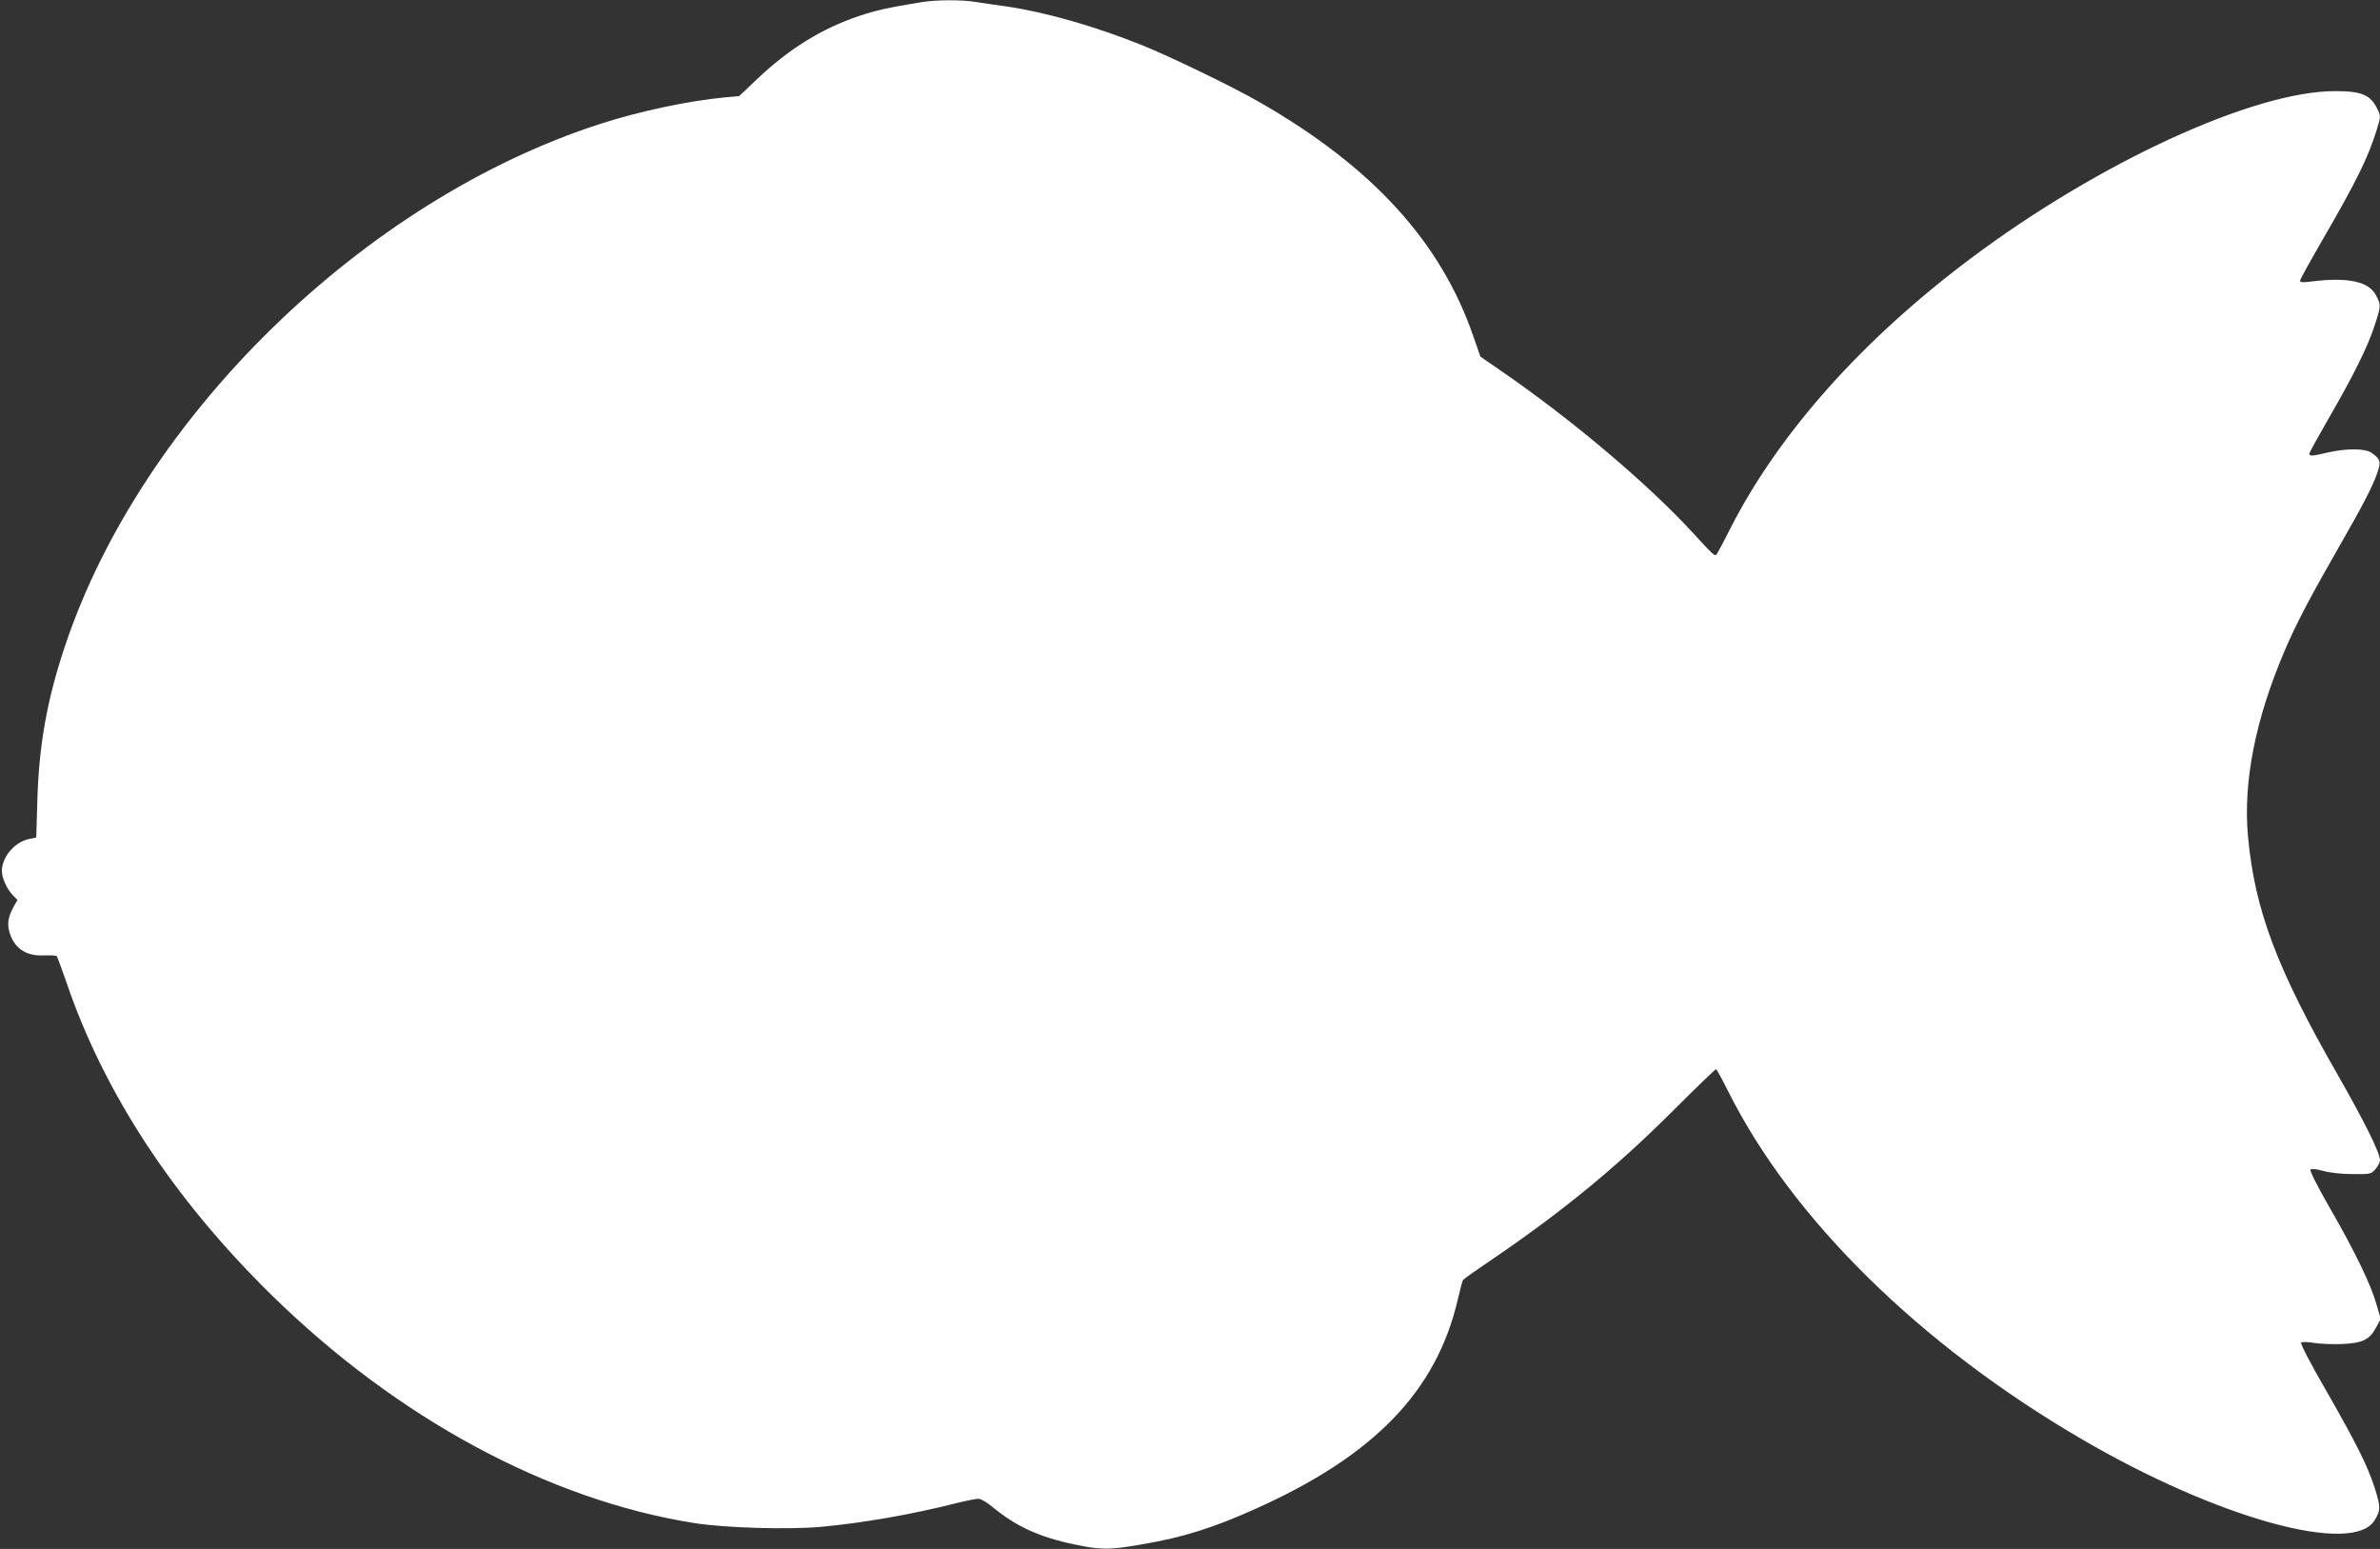 <?xml version="1.0" standalone="no"?>
<!DOCTYPE svg PUBLIC "-//W3C//DTD SVG 20010904//EN"
 "http://www.w3.org/TR/2001/REC-SVG-20010904/DTD/svg10.dtd">
<svg version="1.0" xmlns="http://www.w3.org/2000/svg"
 width="1280pt" height="833pt" viewBox="0 0 1280 833"
 preserveAspectRatio="xMidYMid meet">
<rect x="0" y="0" width="1280" height="833" fill="#333333" stroke="none"/>
<g transform="translate(0,833) scale(0.1,-0.1)"
fill="#ffffff" stroke="none">
<path d="M4960 8319 c-190 -31 -246 -44 -340 -75 -200 -67 -376 -176 -549
-340 l-96 -91 -80 -7 c-189 -18 -457 -74 -666 -142 -1270 -409 -2466 -1575
-2878 -2804 -97 -288 -141 -532 -150 -830 l-6 -204 -39 -8 c-77 -16 -145 -96
-146 -171 0 -38 26 -96 57 -129 l27 -28 -21 -37 c-29 -54 -35 -88 -23 -133 24
-88 89 -133 185 -128 35 1 66 0 70 -4 3 -3 26 -65 51 -137 202 -596 575 -1165
1101 -1682 678 -666 1491 -1105 2278 -1230 168 -26 504 -36 681 -20 226 21
485 66 726 127 53 13 107 24 120 24 13 0 48 -20 78 -46 125 -103 251 -161 440
-200 143 -30 186 -30 363 1 218 37 381 88 610 191 638 286 973 633 1087 1125
12 52 25 100 28 105 4 6 72 54 152 108 383 260 675 500 978 803 123 123 227
223 231 223 3 0 32 -52 64 -116 342 -686 1031 -1365 1902 -1873 729 -426 1458
-628 1576 -437 33 53 33 73 0 176 -39 120 -98 238 -271 540 -78 135 -129 234
-124 240 5 4 35 4 69 -2 33 -5 101 -8 150 -6 111 5 149 23 184 89 l25 46 -24
82 c-30 105 -113 277 -252 519 -67 116 -107 197 -102 202 6 6 33 3 69 -7 35
-10 100 -17 158 -17 96 -1 99 0 123 27 13 15 24 37 24 47 0 40 -81 203 -224
454 -332 578 -450 894 -486 1289 -27 294 41 633 199 1002 62 144 134 281 291
555 130 227 178 319 206 398 20 59 17 72 -30 106 -33 25 -136 26 -239 2 -80
-19 -97 -20 -97 -6 0 6 44 86 97 178 137 236 216 395 252 505 37 113 37 116
10 168 -38 75 -150 99 -341 76 -51 -7 -68 -6 -68 3 0 7 52 101 115 210 188
324 252 453 299 607 20 64 20 72 1 109 -37 74 -84 94 -227 94 -436 0 -1268
-382 -1958 -899 -585 -438 -1032 -940 -1293 -1451 -37 -74 -72 -138 -75 -142
-10 -10 -16 -5 -127 116 -244 266 -658 615 -1037 875 l-106 73 -37 106 c-174
509 -543 914 -1150 1262 -144 83 -477 244 -635 308 -253 101 -514 176 -725
207 -60 8 -138 20 -171 25 -73 12 -208 11 -284 -1z"/>
</g>
</svg>
